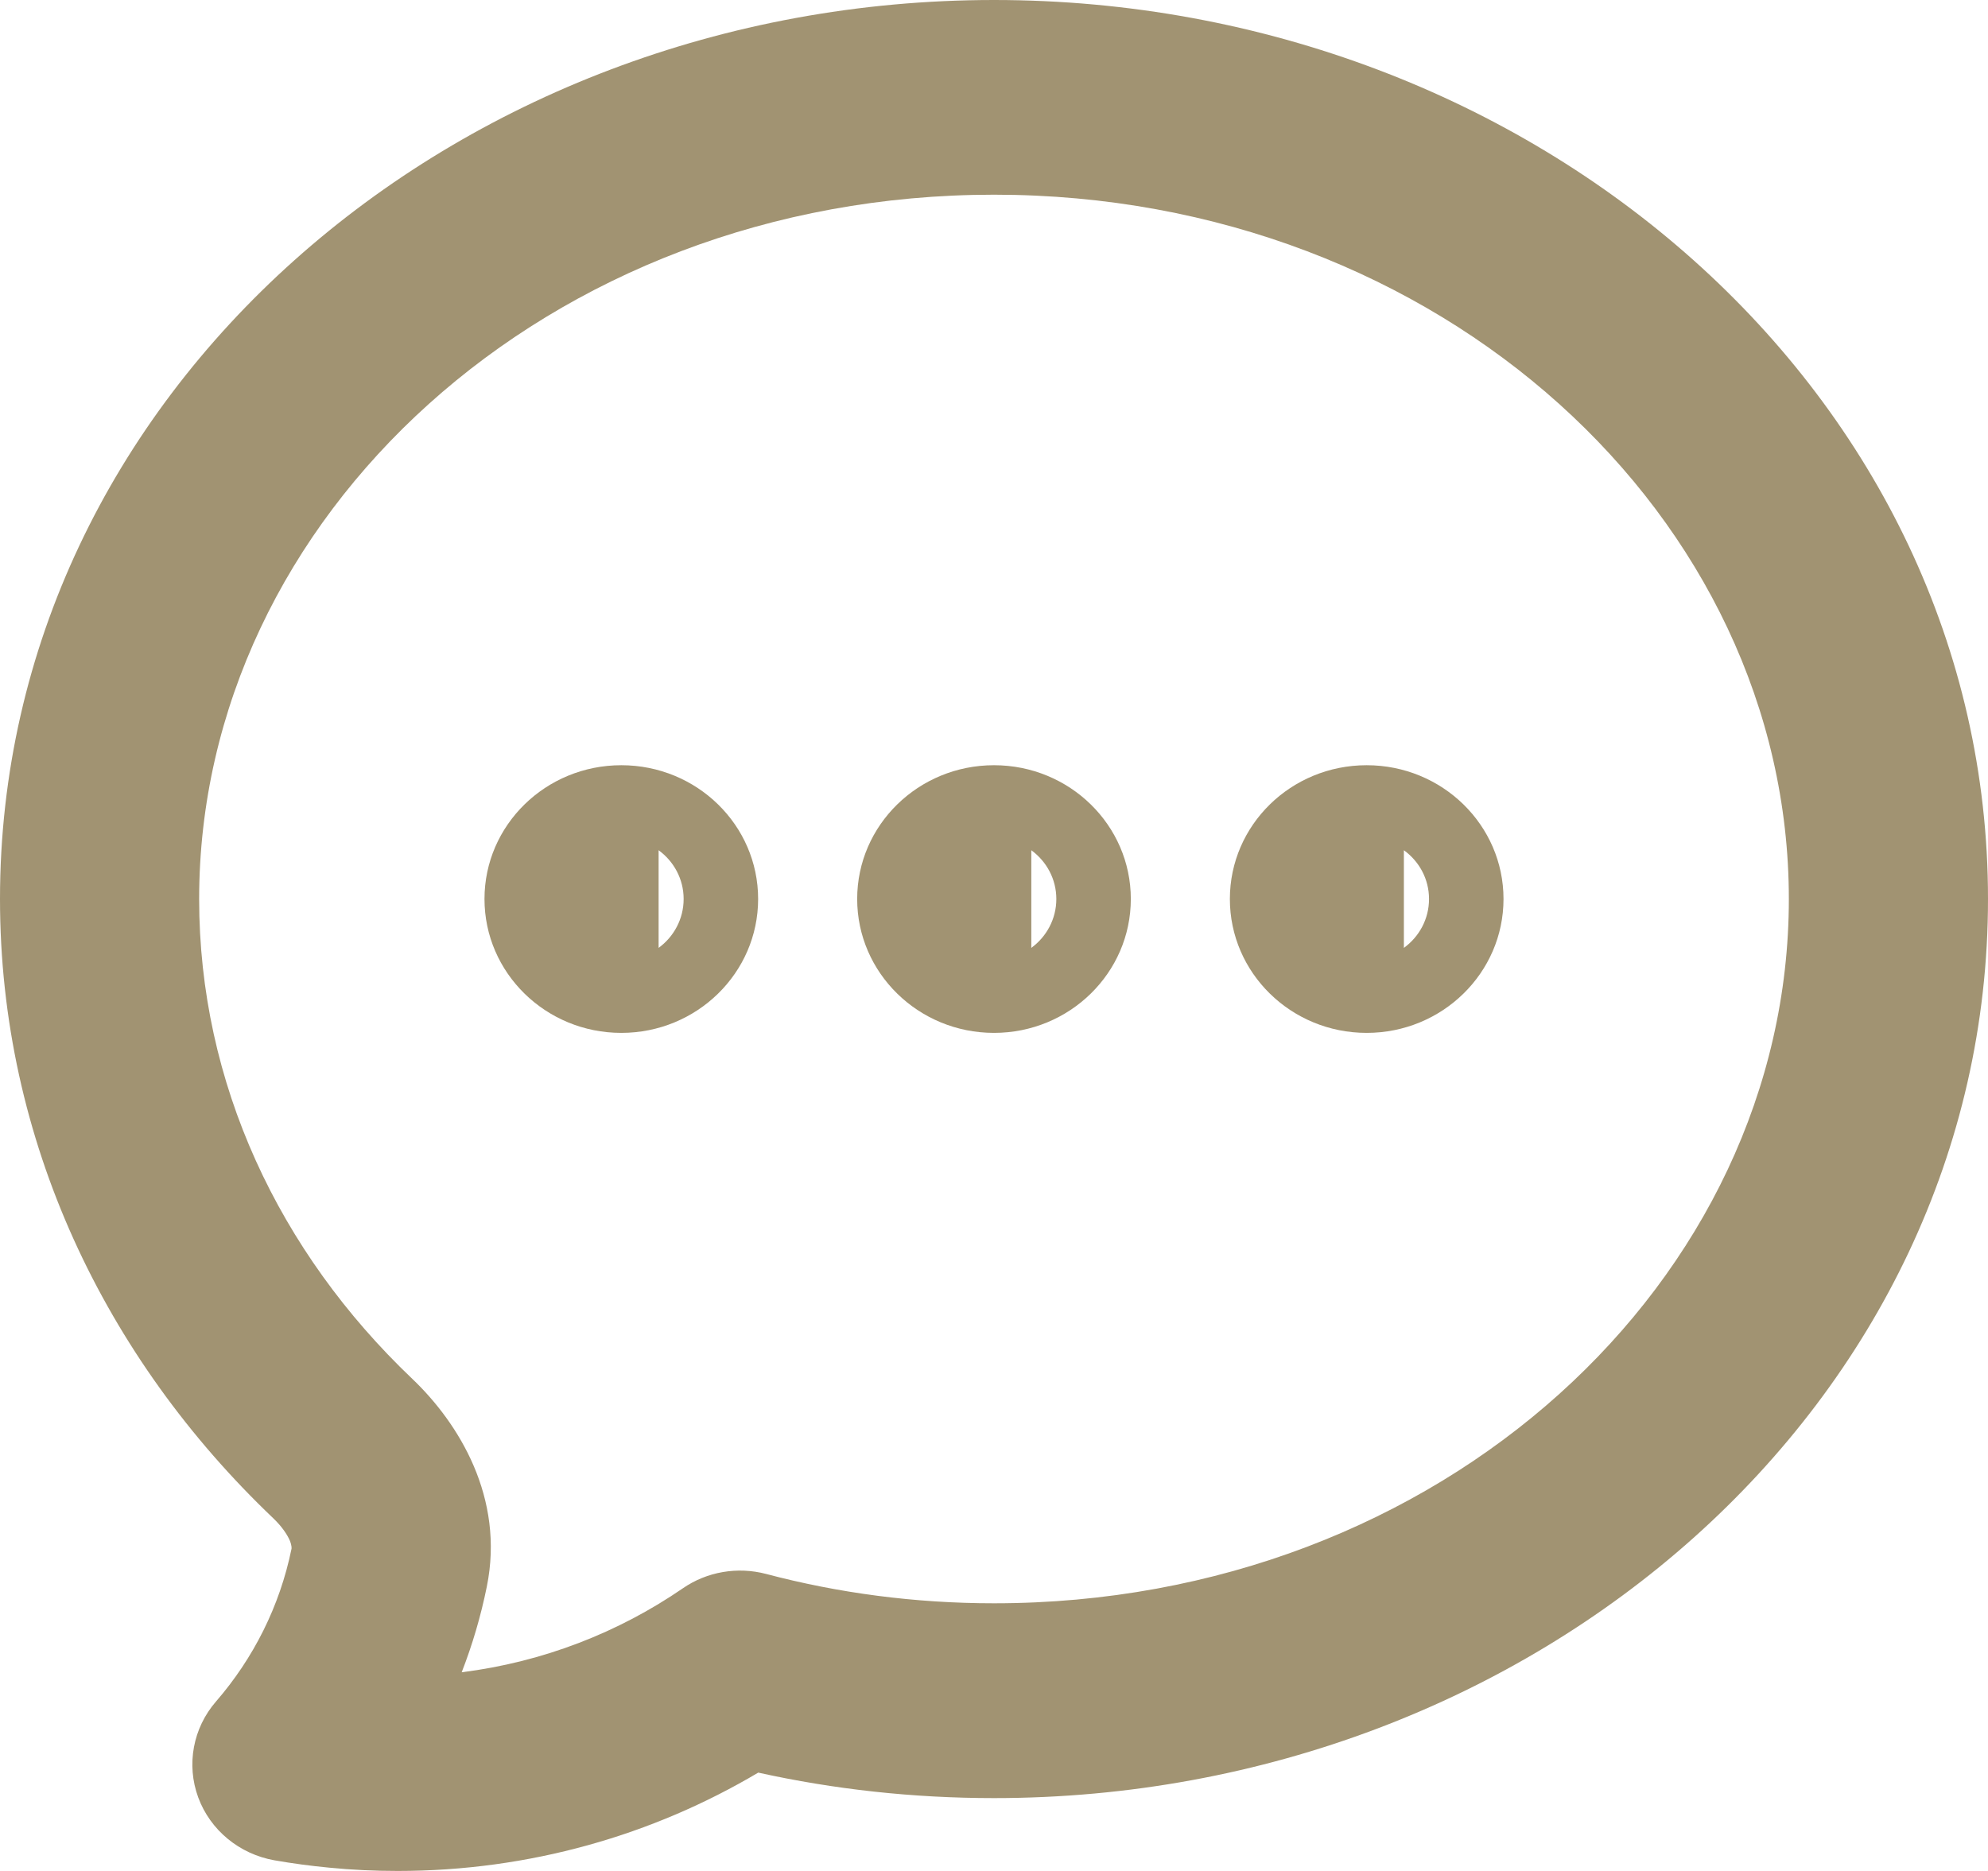 <svg width="17" height="16" viewBox="0 0 17 16" fill="none" xmlns="http://www.w3.org/2000/svg">
<path fill-rule="evenodd" clip-rule="evenodd" d="M4.143 7.688C4.143 7.056 4.667 6.544 5.313 6.544C5.959 6.544 6.483 7.056 6.483 7.688C6.483 8.32 5.959 8.833 5.313 8.833C4.667 8.833 4.143 8.32 4.143 7.688ZM5.632 8.106C5.762 8.011 5.846 7.859 5.846 7.688C5.846 7.517 5.762 7.366 5.632 7.271V8.106Z" fill="#A19372"/>
<path fill-rule="evenodd" clip-rule="evenodd" d="M7.33 7.688C7.33 7.056 7.854 6.544 8.5 6.544C9.146 6.544 9.67 7.056 9.67 7.688C9.67 8.32 9.146 8.833 8.5 8.833C7.854 8.833 7.33 8.32 7.33 7.688ZM8.819 8.106C8.949 8.011 9.033 7.859 9.033 7.688C9.033 7.517 8.949 7.366 8.819 7.271V8.106Z" fill="#A19372"/>
<path fill-rule="evenodd" clip-rule="evenodd" d="M10.517 7.688C10.517 7.056 11.04 6.544 11.687 6.544C12.333 6.544 12.857 7.056 12.857 7.688C12.857 8.32 12.333 8.833 11.687 8.833C11.04 8.833 10.517 8.32 10.517 7.688ZM12.005 8.106C12.136 8.011 12.22 7.859 12.22 7.688C12.22 7.517 12.136 7.366 12.005 7.271V8.106Z" fill="#A19372"/>
<path fill-rule="evenodd" clip-rule="evenodd" d="M2.817 15.972C2.658 15.957 2.502 15.936 2.347 15.909C2.047 15.856 1.798 15.651 1.695 15.371C1.592 15.091 1.65 14.778 1.847 14.551C2.167 14.182 2.393 13.735 2.493 13.244C2.493 13.244 2.497 13.22 2.478 13.174C2.456 13.123 2.411 13.055 2.337 12.984C0.898 11.614 0 9.751 0 7.688C0 3.375 3.877 0 8.5 0C13.123 0 17 3.375 17 7.688C17 12.001 13.123 15.377 8.5 15.377C7.806 15.377 7.131 15.302 6.484 15.159C5.584 15.693 4.528 16 3.401 16C3.204 16 3.009 15.991 2.817 15.972ZM8.5 1.665C4.675 1.665 1.703 4.429 1.703 7.688C1.703 9.263 2.385 10.706 3.525 11.791C3.924 12.171 4.317 12.809 4.163 13.568C4.112 13.82 4.04 14.065 3.948 14.301C4.646 14.213 5.29 13.96 5.839 13.583C6.046 13.44 6.307 13.396 6.551 13.46C7.167 13.623 7.821 13.711 8.5 13.711C12.325 13.711 15.297 10.948 15.297 7.688C15.297 4.429 12.325 1.665 8.5 1.665Z" fill="#A19372"/>
</svg>
